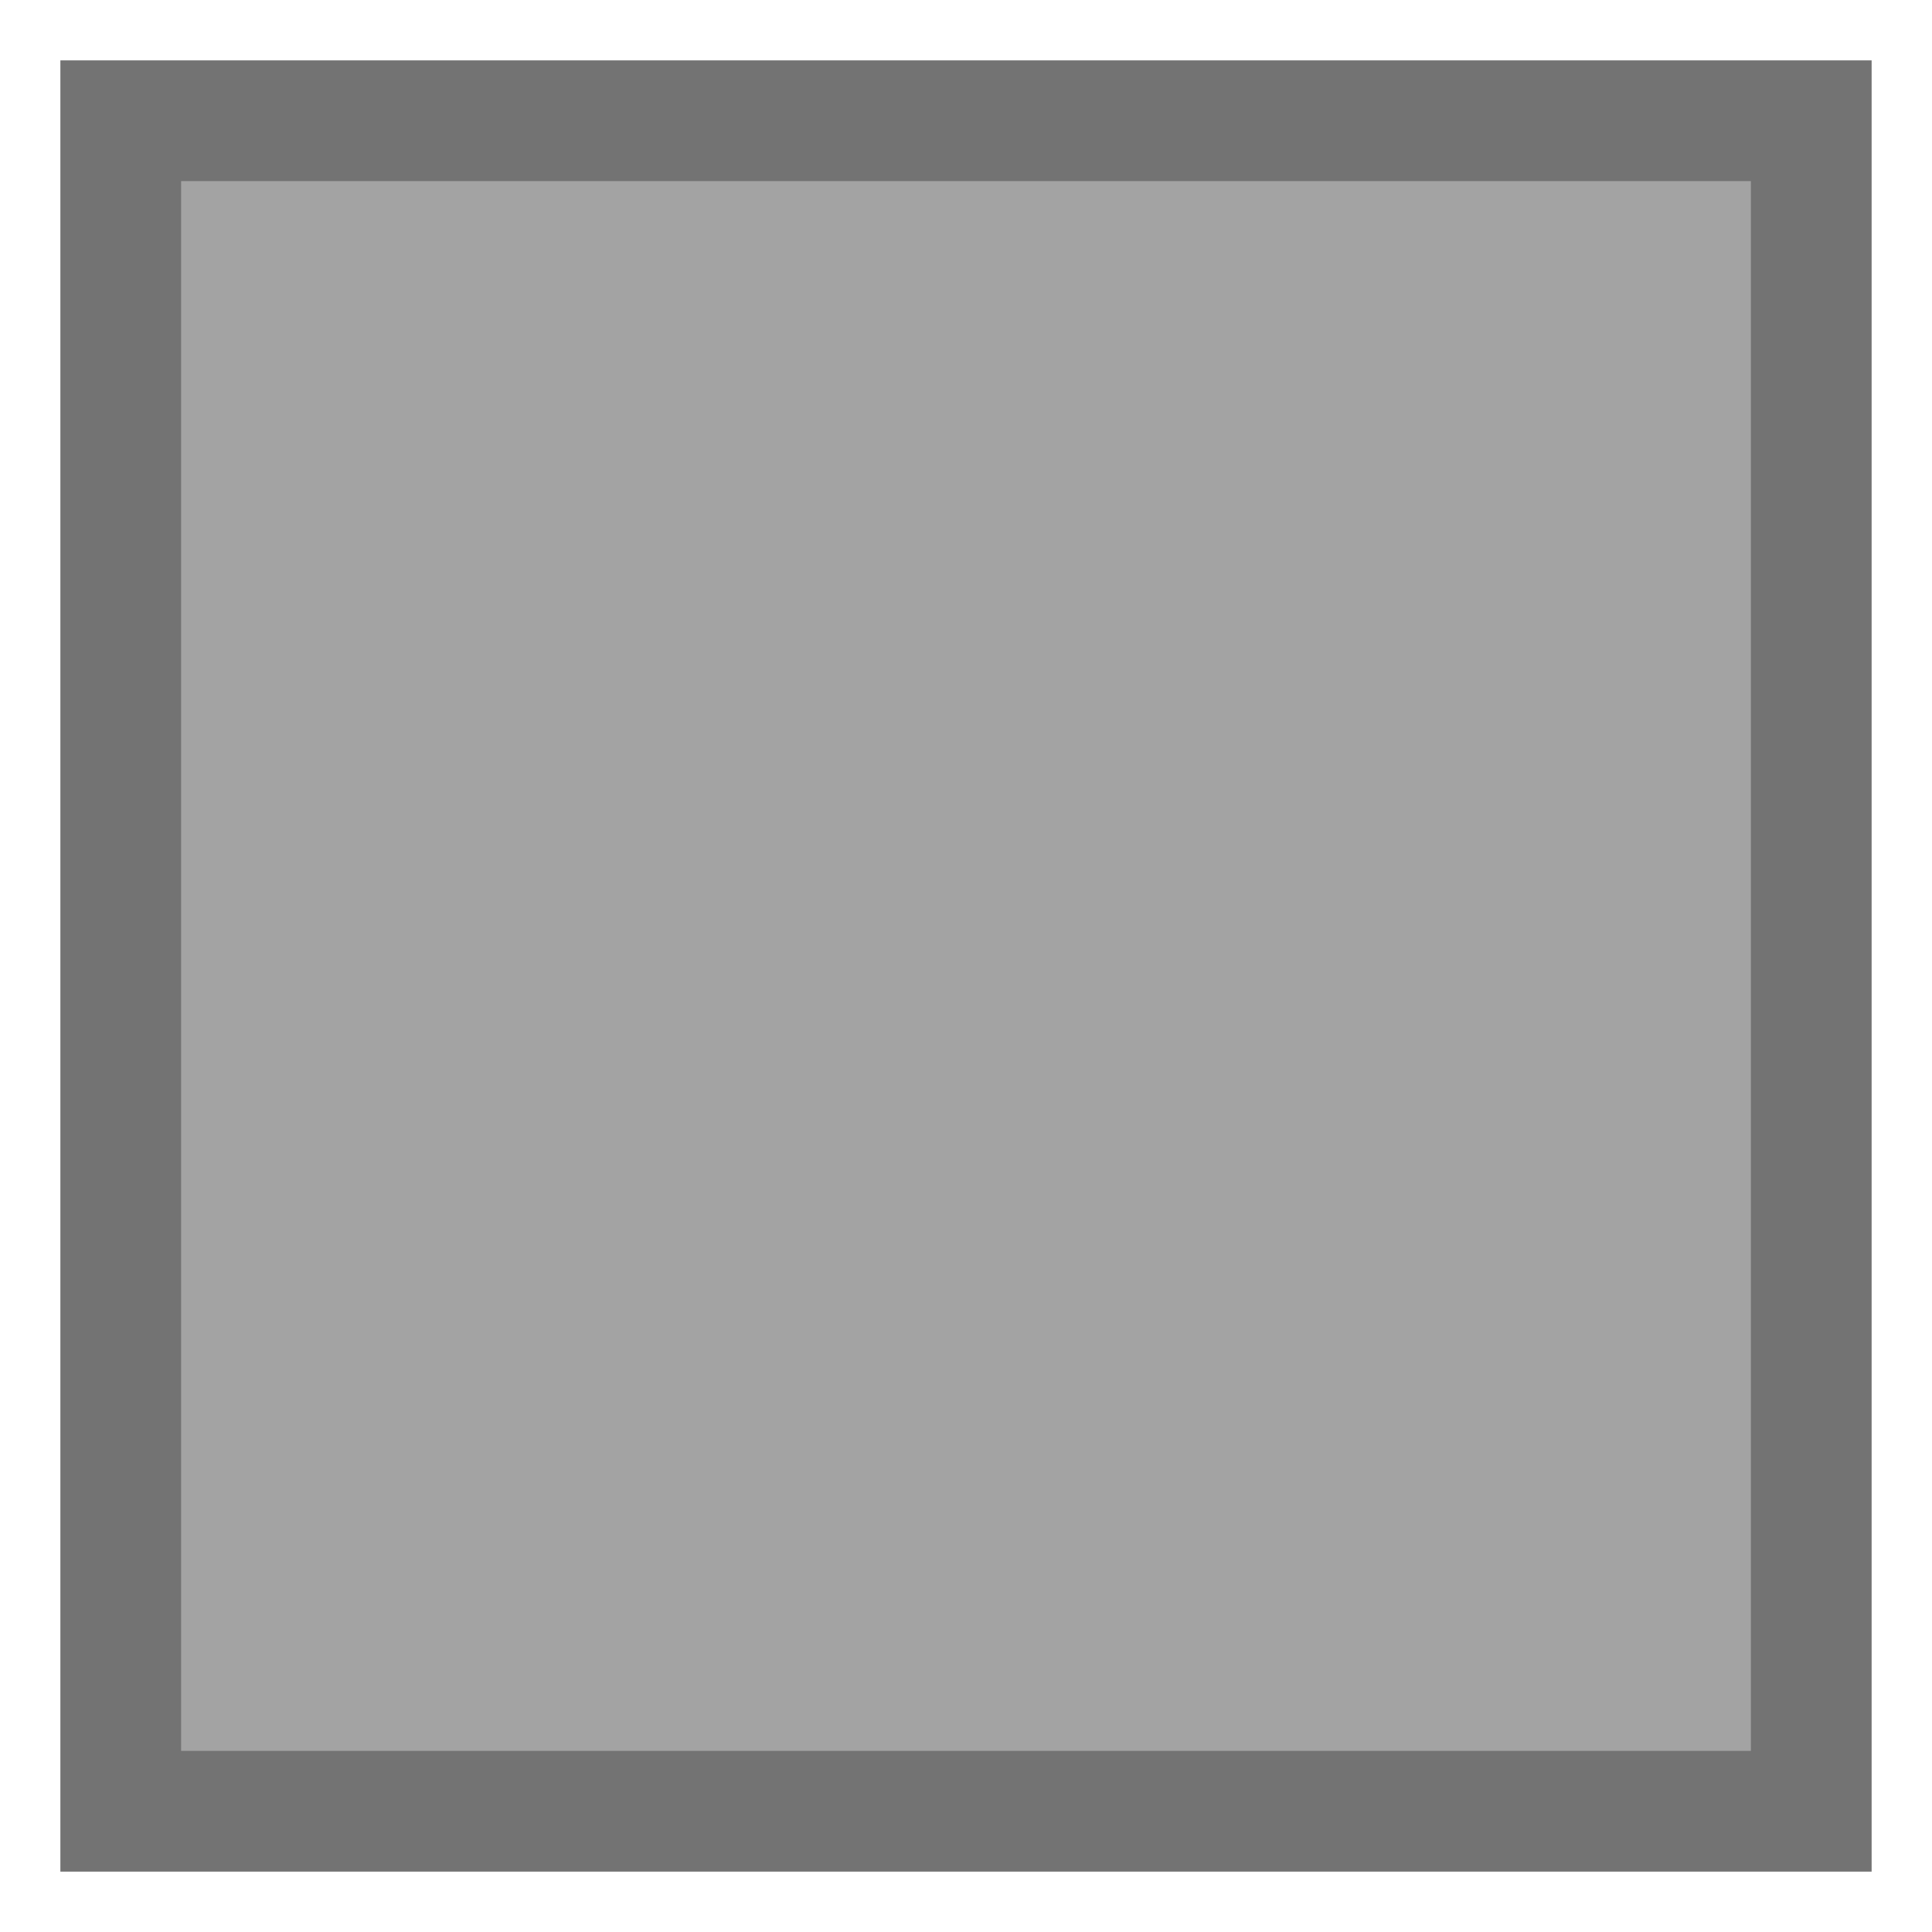 <svg width="32" height="32" viewBox="0 0 32 32" fill="none" xmlns="http://www.w3.org/2000/svg">
<path d="M1 1H31V31H1V1Z" fill="#737373"/>
<g filter="url(#filter0_g_20_1595)">
<path d="M3 3H29V29H3V3Z" fill="#A3A3A3"/>
</g>
<defs>
<filter id="filter0_g_20_1595" x="0" y="0" width="32" height="32" filterUnits="userSpaceOnUse" color-interpolation-filters="sRGB">
<feFlood flood-opacity="0" result="BackgroundImageFix"/>
<feBlend mode="normal" in="SourceGraphic" in2="BackgroundImageFix" result="shape"/>
<feTurbulence type="fractalNoise" baseFrequency="0.25 0.25" numOctaves="3" seed="3057" />
<feDisplacementMap in="shape" scale="6" xChannelSelector="R" yChannelSelector="G" result="displacedImage" width="100%" height="100%" />
<feMerge result="effect1_texture_20_1595">
<feMergeNode in="displacedImage"/>
</feMerge>
</filter>
</defs>
</svg>
